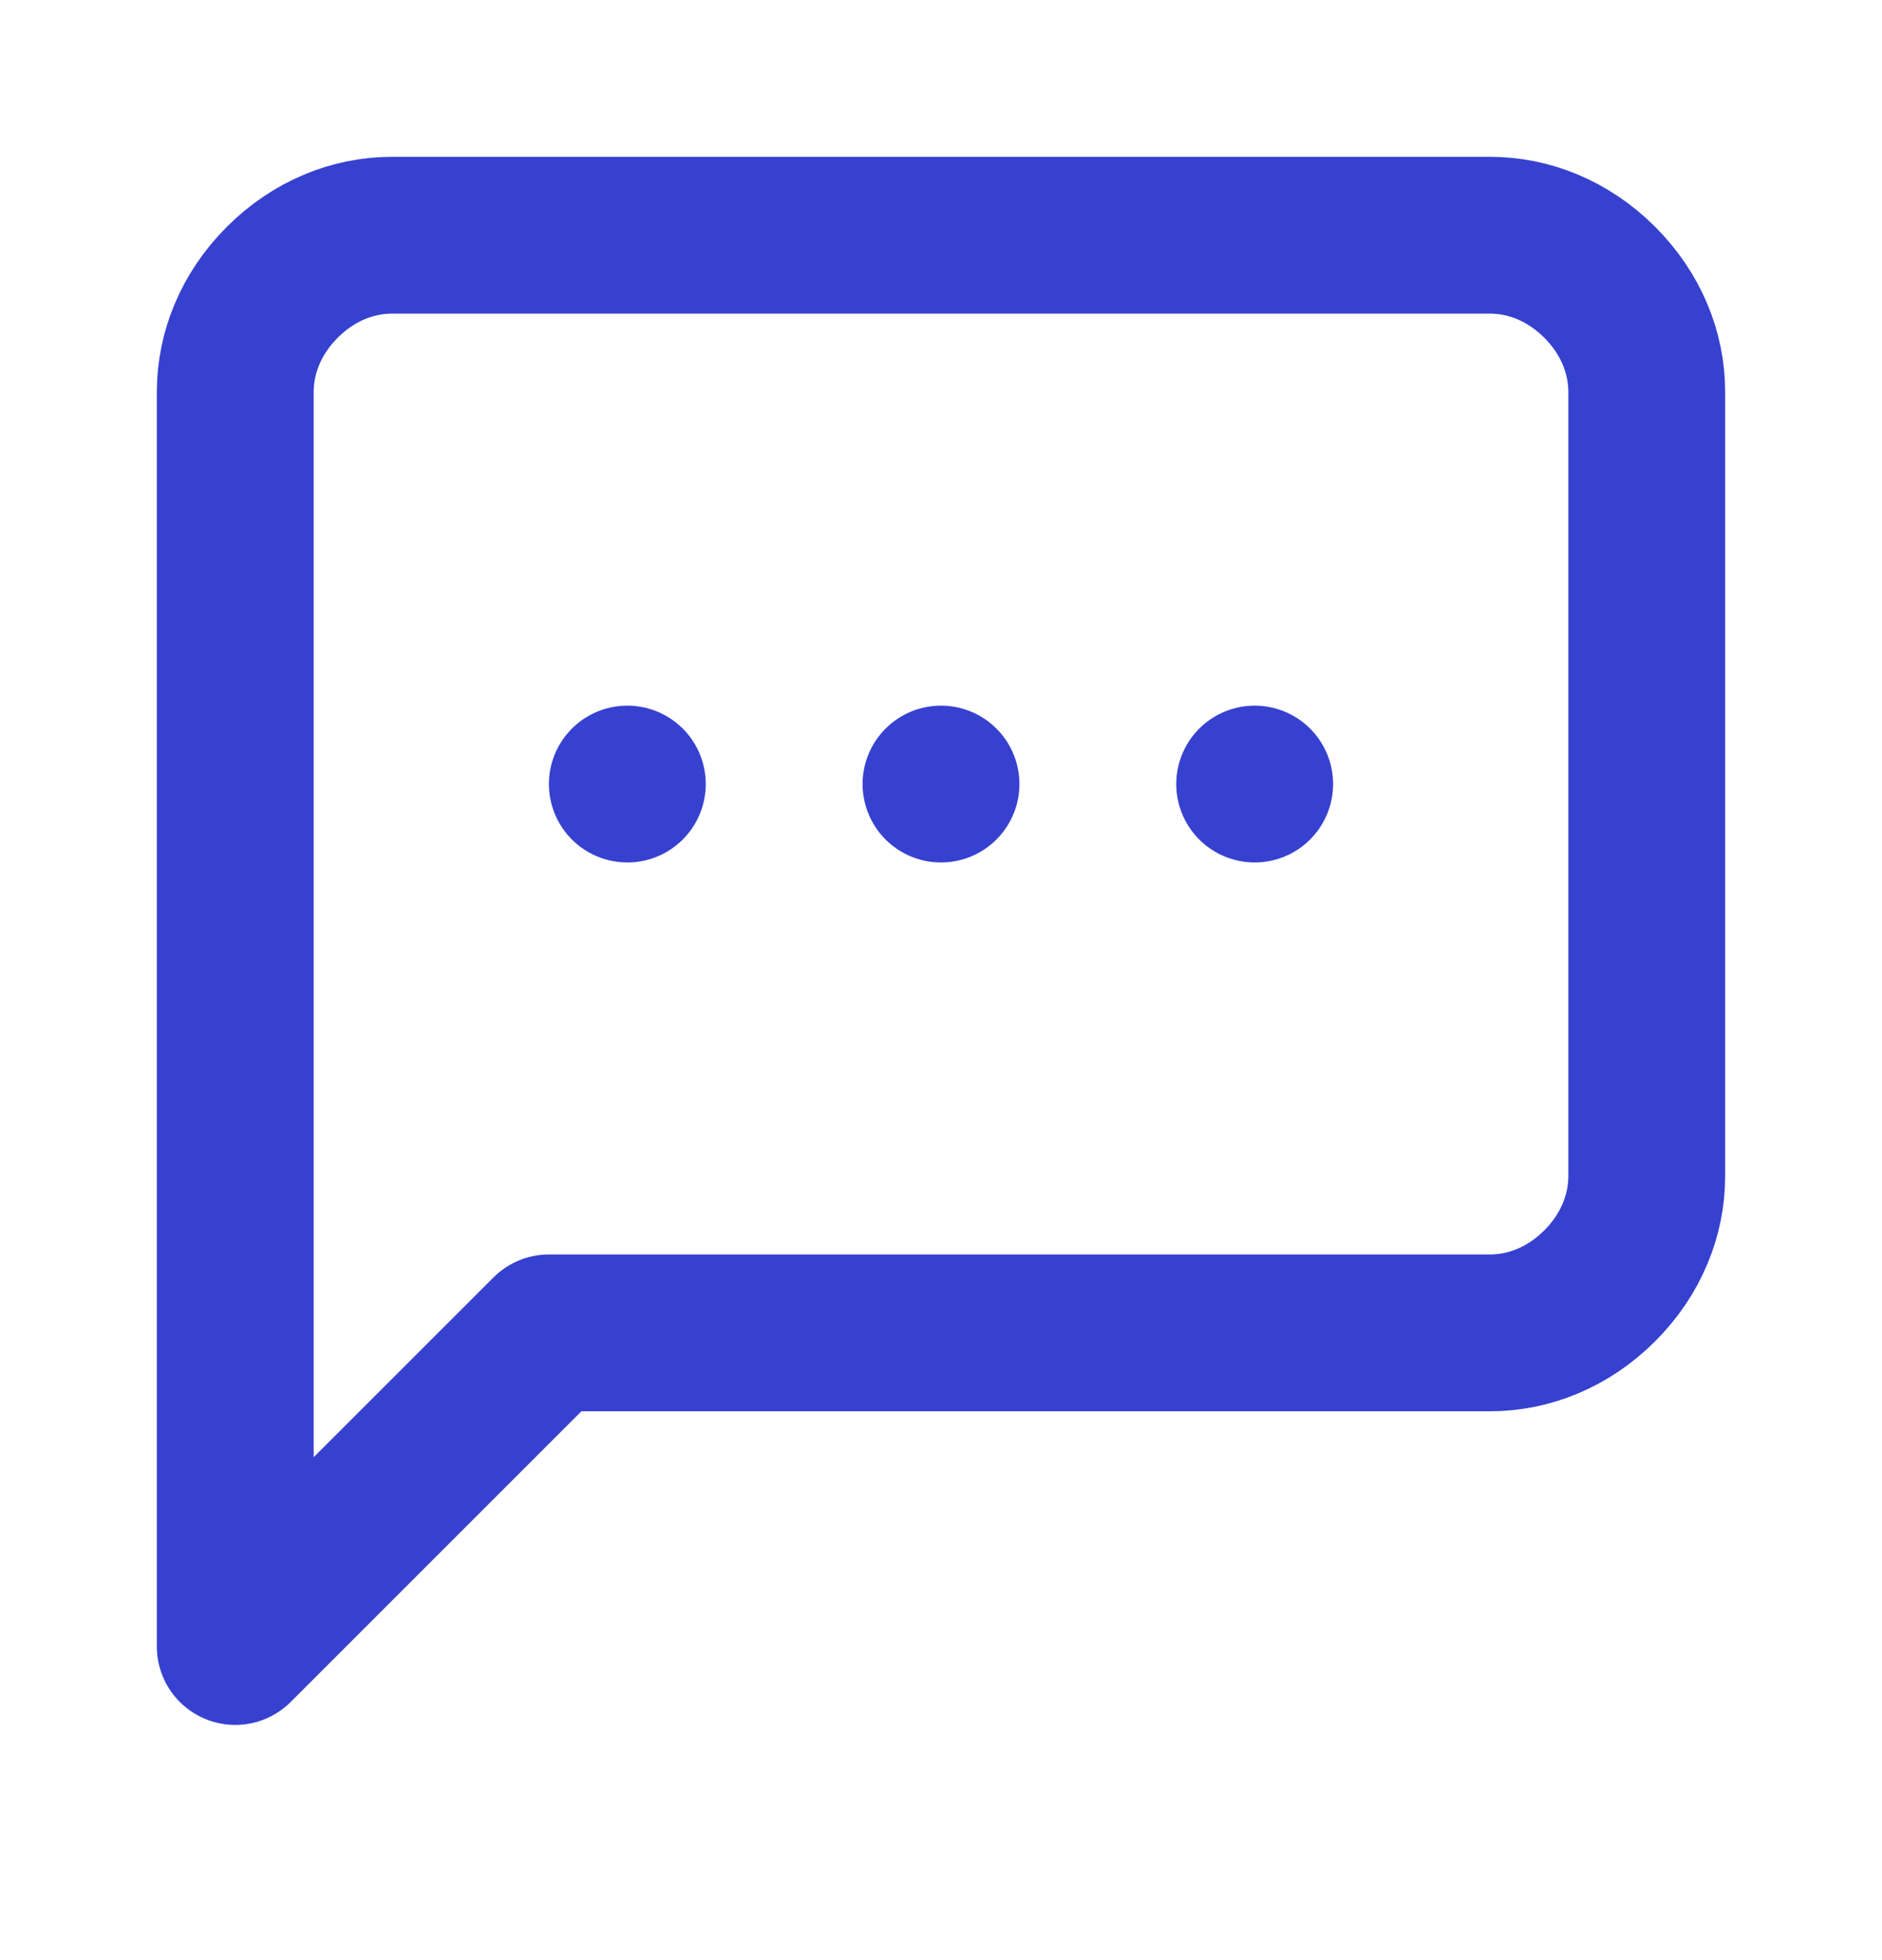 <?xml version="1.0" encoding="utf-8"?>
<!-- Generator: Adobe Illustrator 28.0.0, SVG Export Plug-In . SVG Version: 6.00 Build 0)  -->
<svg version="1.1" id="圖層_1" xmlns="http://www.w3.org/2000/svg" xmlns:xlink="http://www.w3.org/1999/xlink" x="0px" y="0px"
	 viewBox="0 0 24 25" style="enable-background:new 0 0 24 25;" xml:space="preserve">
<style type="text/css">
	.st0{opacity:0;fill:#FFFFFF;}
	.st1{fill:none;stroke:#3641D0;stroke-width:2;stroke-linecap:round;stroke-linejoin:round;}
</style>
<rect y="0.5" class="st0" width="24" height="24"/>
<path class="st1" d="M8,10L8,10 M12,10L12,10 M16,10L16,10 M21,15c0,0.5-0.2,1-0.6,1.4C20,16.8,19.5,17,19,17H7l-4,4V5
	c0-0.5,0.2-1,0.6-1.4C4,3.2,4.5,3,5,3h14c0.5,0,1,0.2,1.4,0.6C20.8,4,21,4.5,21,5V15z"/>
</svg>

